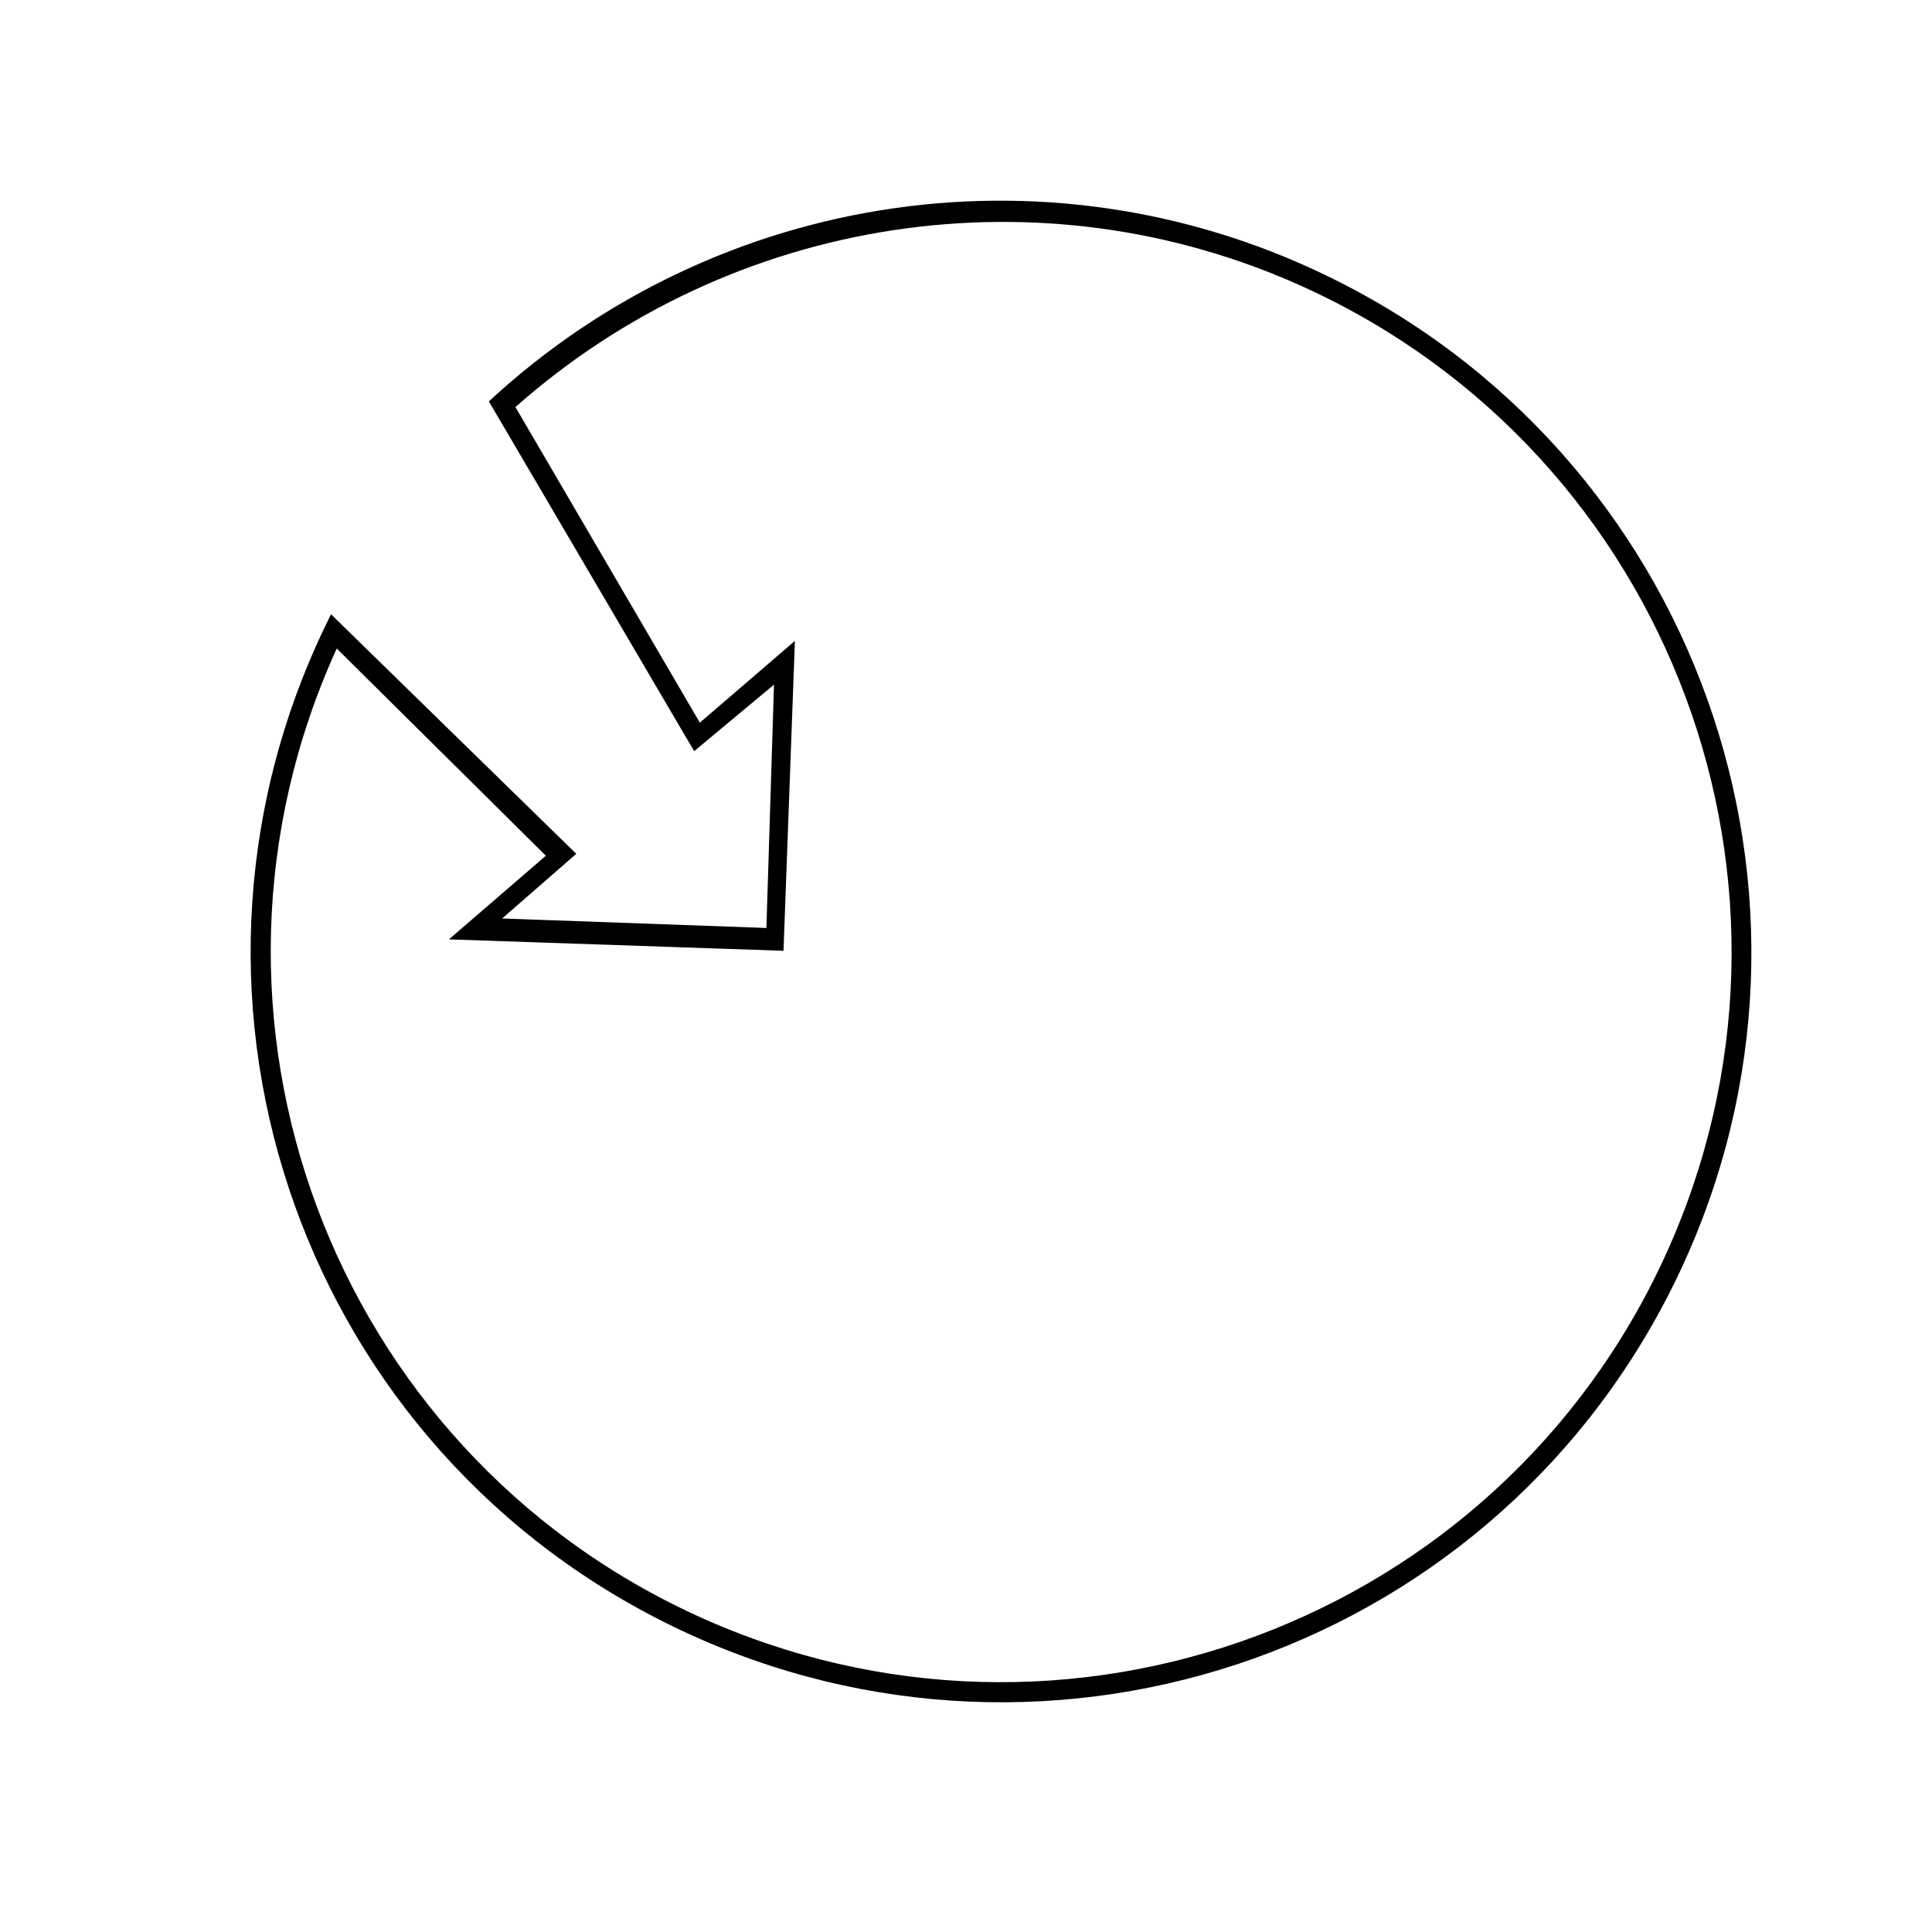 <?xml version="1.0" encoding="UTF-8"?>
<!-- The Best Svg Icon site in the world: iconSvg.co, Visit us! https://iconsvg.co -->
<svg fill="#000000" width="800px" height="800px" version="1.1" viewBox="144 144 512 512" xmlns="http://www.w3.org/2000/svg">
 <path d="m498.75 218.63c-74.566-37.789-164.24-24.688-225.2 31.738l54.41 92.699 21.16-17.633-2.016 64.488-70.031-2.519 19.648-17.129-64.988-63.48c-49.375 98.242-10.078 217.64 88.168 267.02 98.242 49.375 217.64 10.078 267.02-88.168 49.371-98.242 9.57-217.64-88.168-267.02zm86.656 257.95c-44.336 97.234-159.2 140.06-256.44 95.723-97.234-44.336-140.06-159.2-95.723-256.44l55.418 54.914-25.695 22.168 88.672 3.023 3.019-82.121-25.191 21.664-48.871-83.633c57.434-50.883 139.55-63.48 209.08-31.738 97.234 44.332 140.06 159.2 95.727 256.44z"/>
</svg>